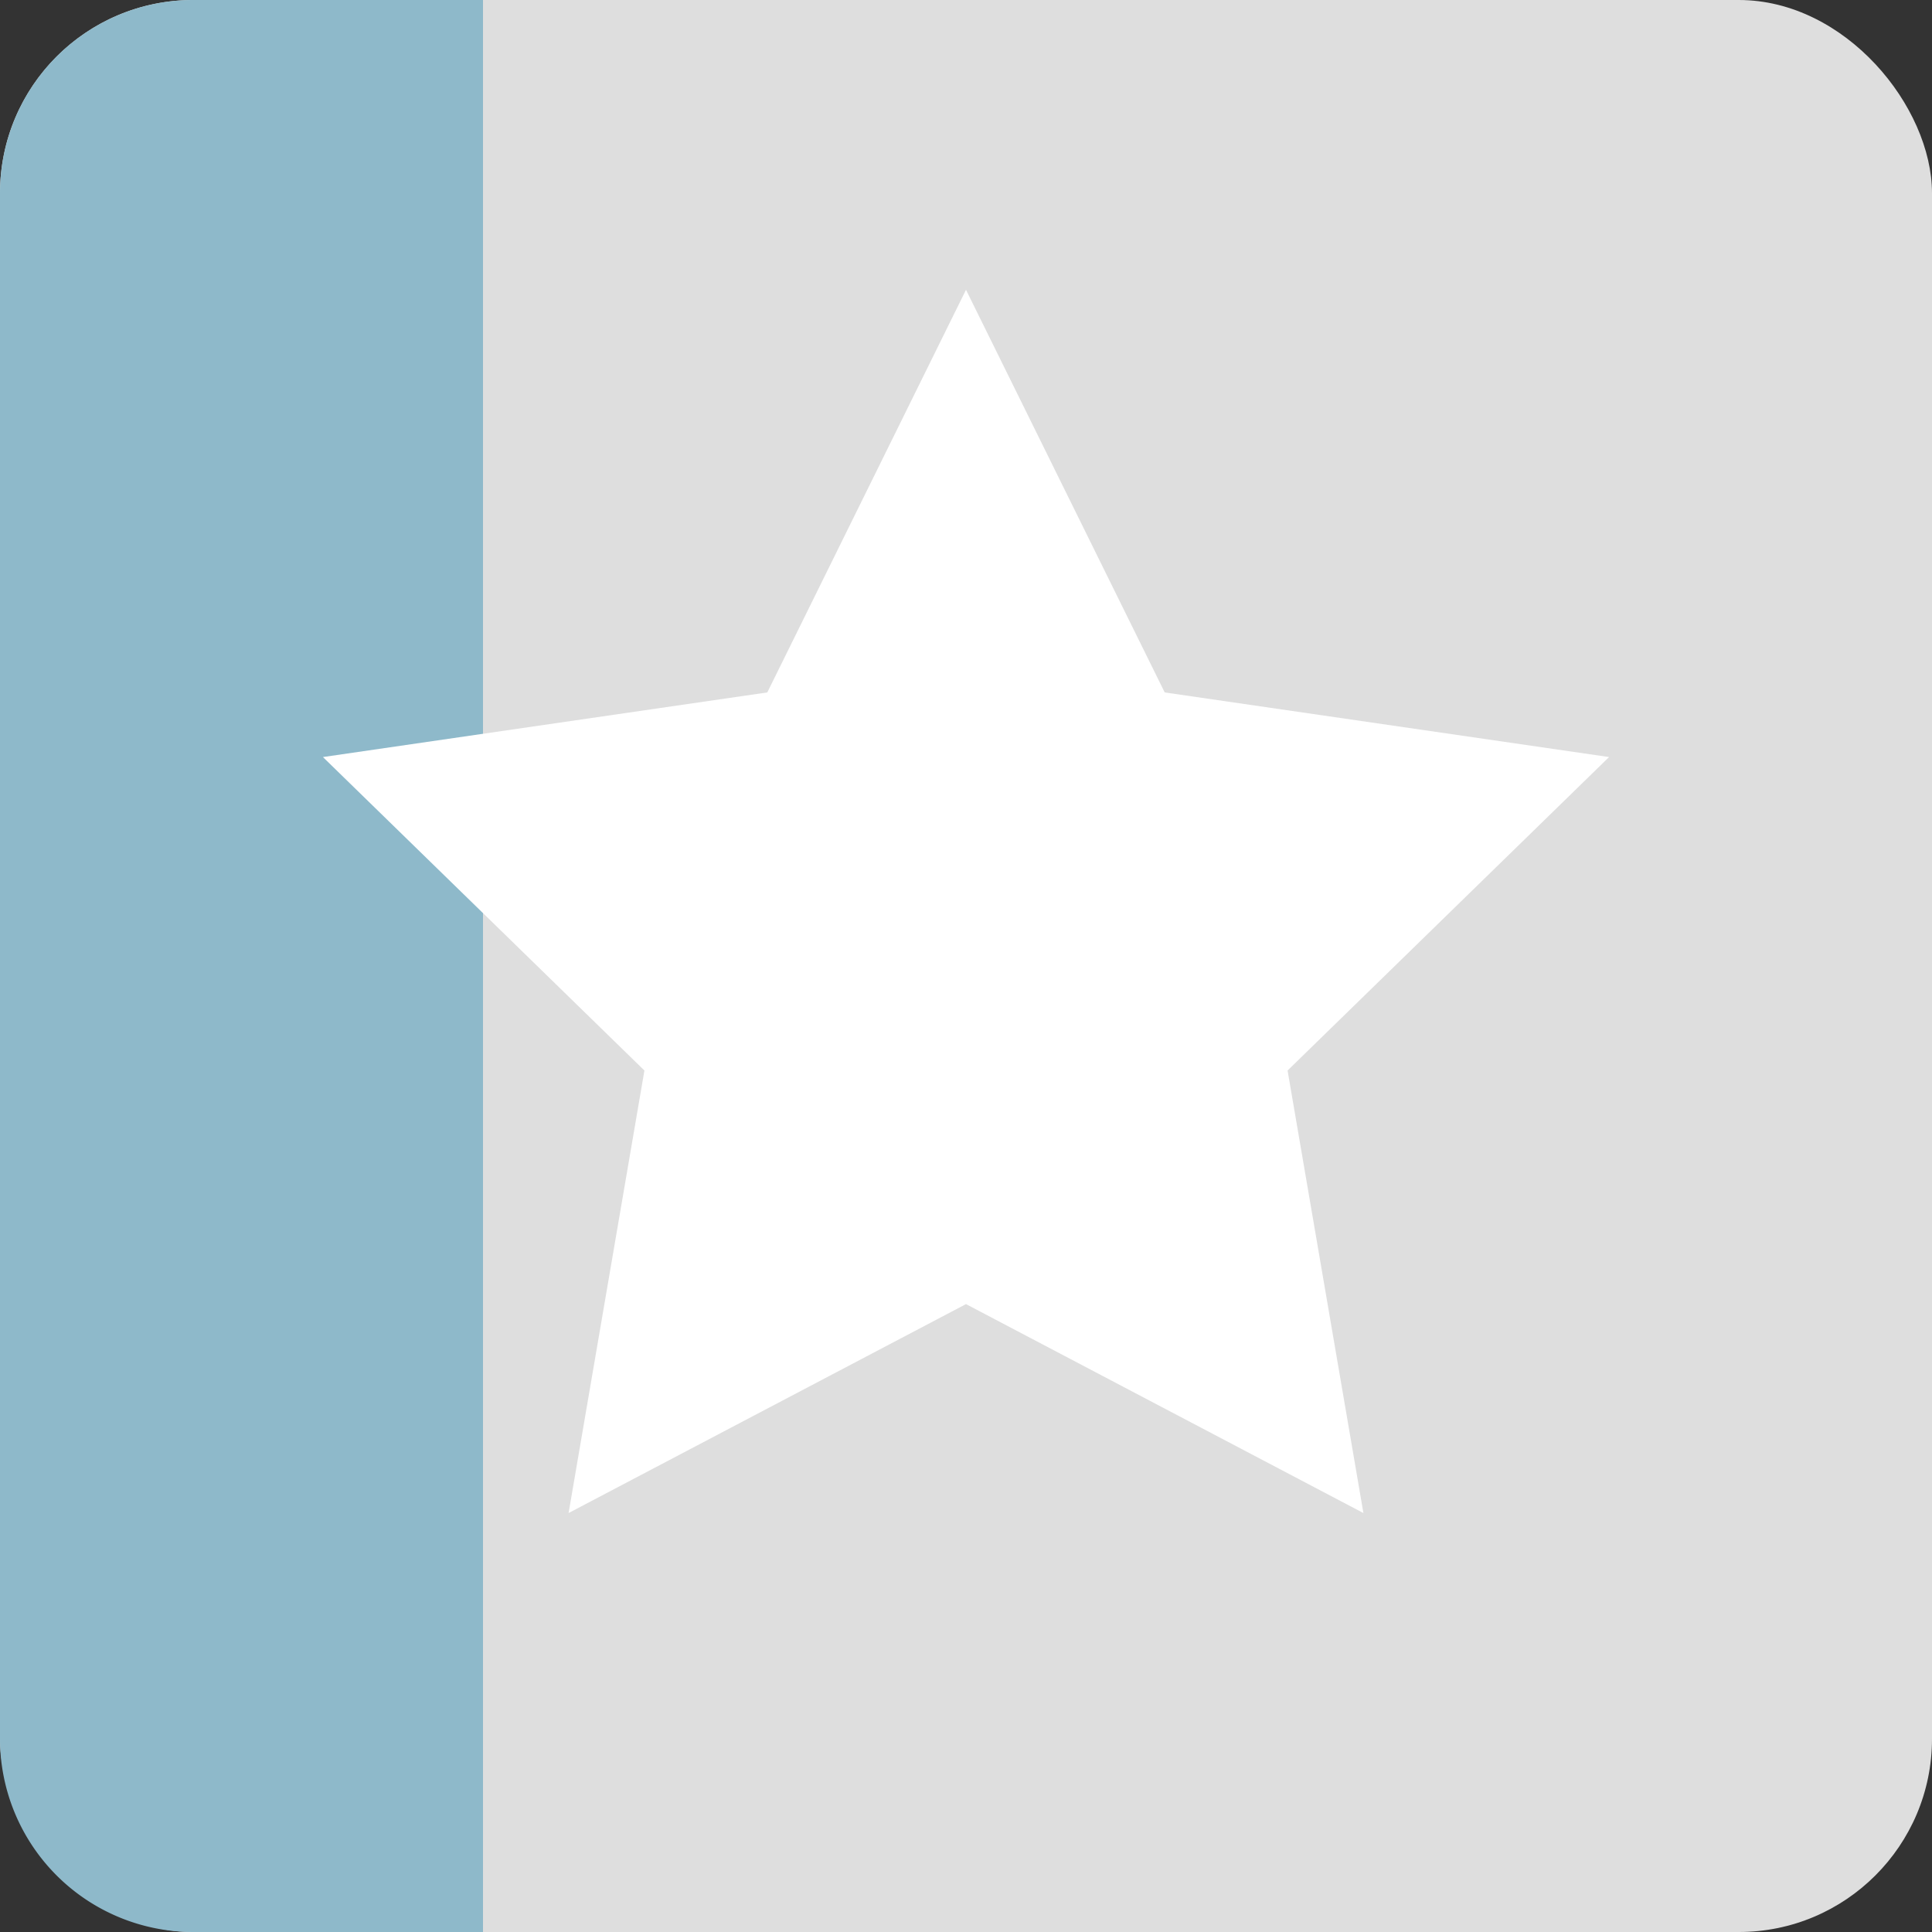 <svg width="20" height="20" xmlns="http://www.w3.org/2000/svg"><rect width="100%" height="100%" fill="#333333" stroke="none"/><g fill="none" fill-rule="evenodd"><rect fill="#DEDEDE" width="20" height="20" rx="2"/><path d="M2 0h3v20H2a2 2 0 01-2-2V2a2 2 0 012-2z" fill="#8EB9CA"/><path fill="#FFF" d="M10 13.5l-4.114 2.163.785-4.581-3.328-3.245 4.6-.669L10 3l2.057 4.168 4.6.669-3.328 3.245.785 4.581z"/></g></svg>